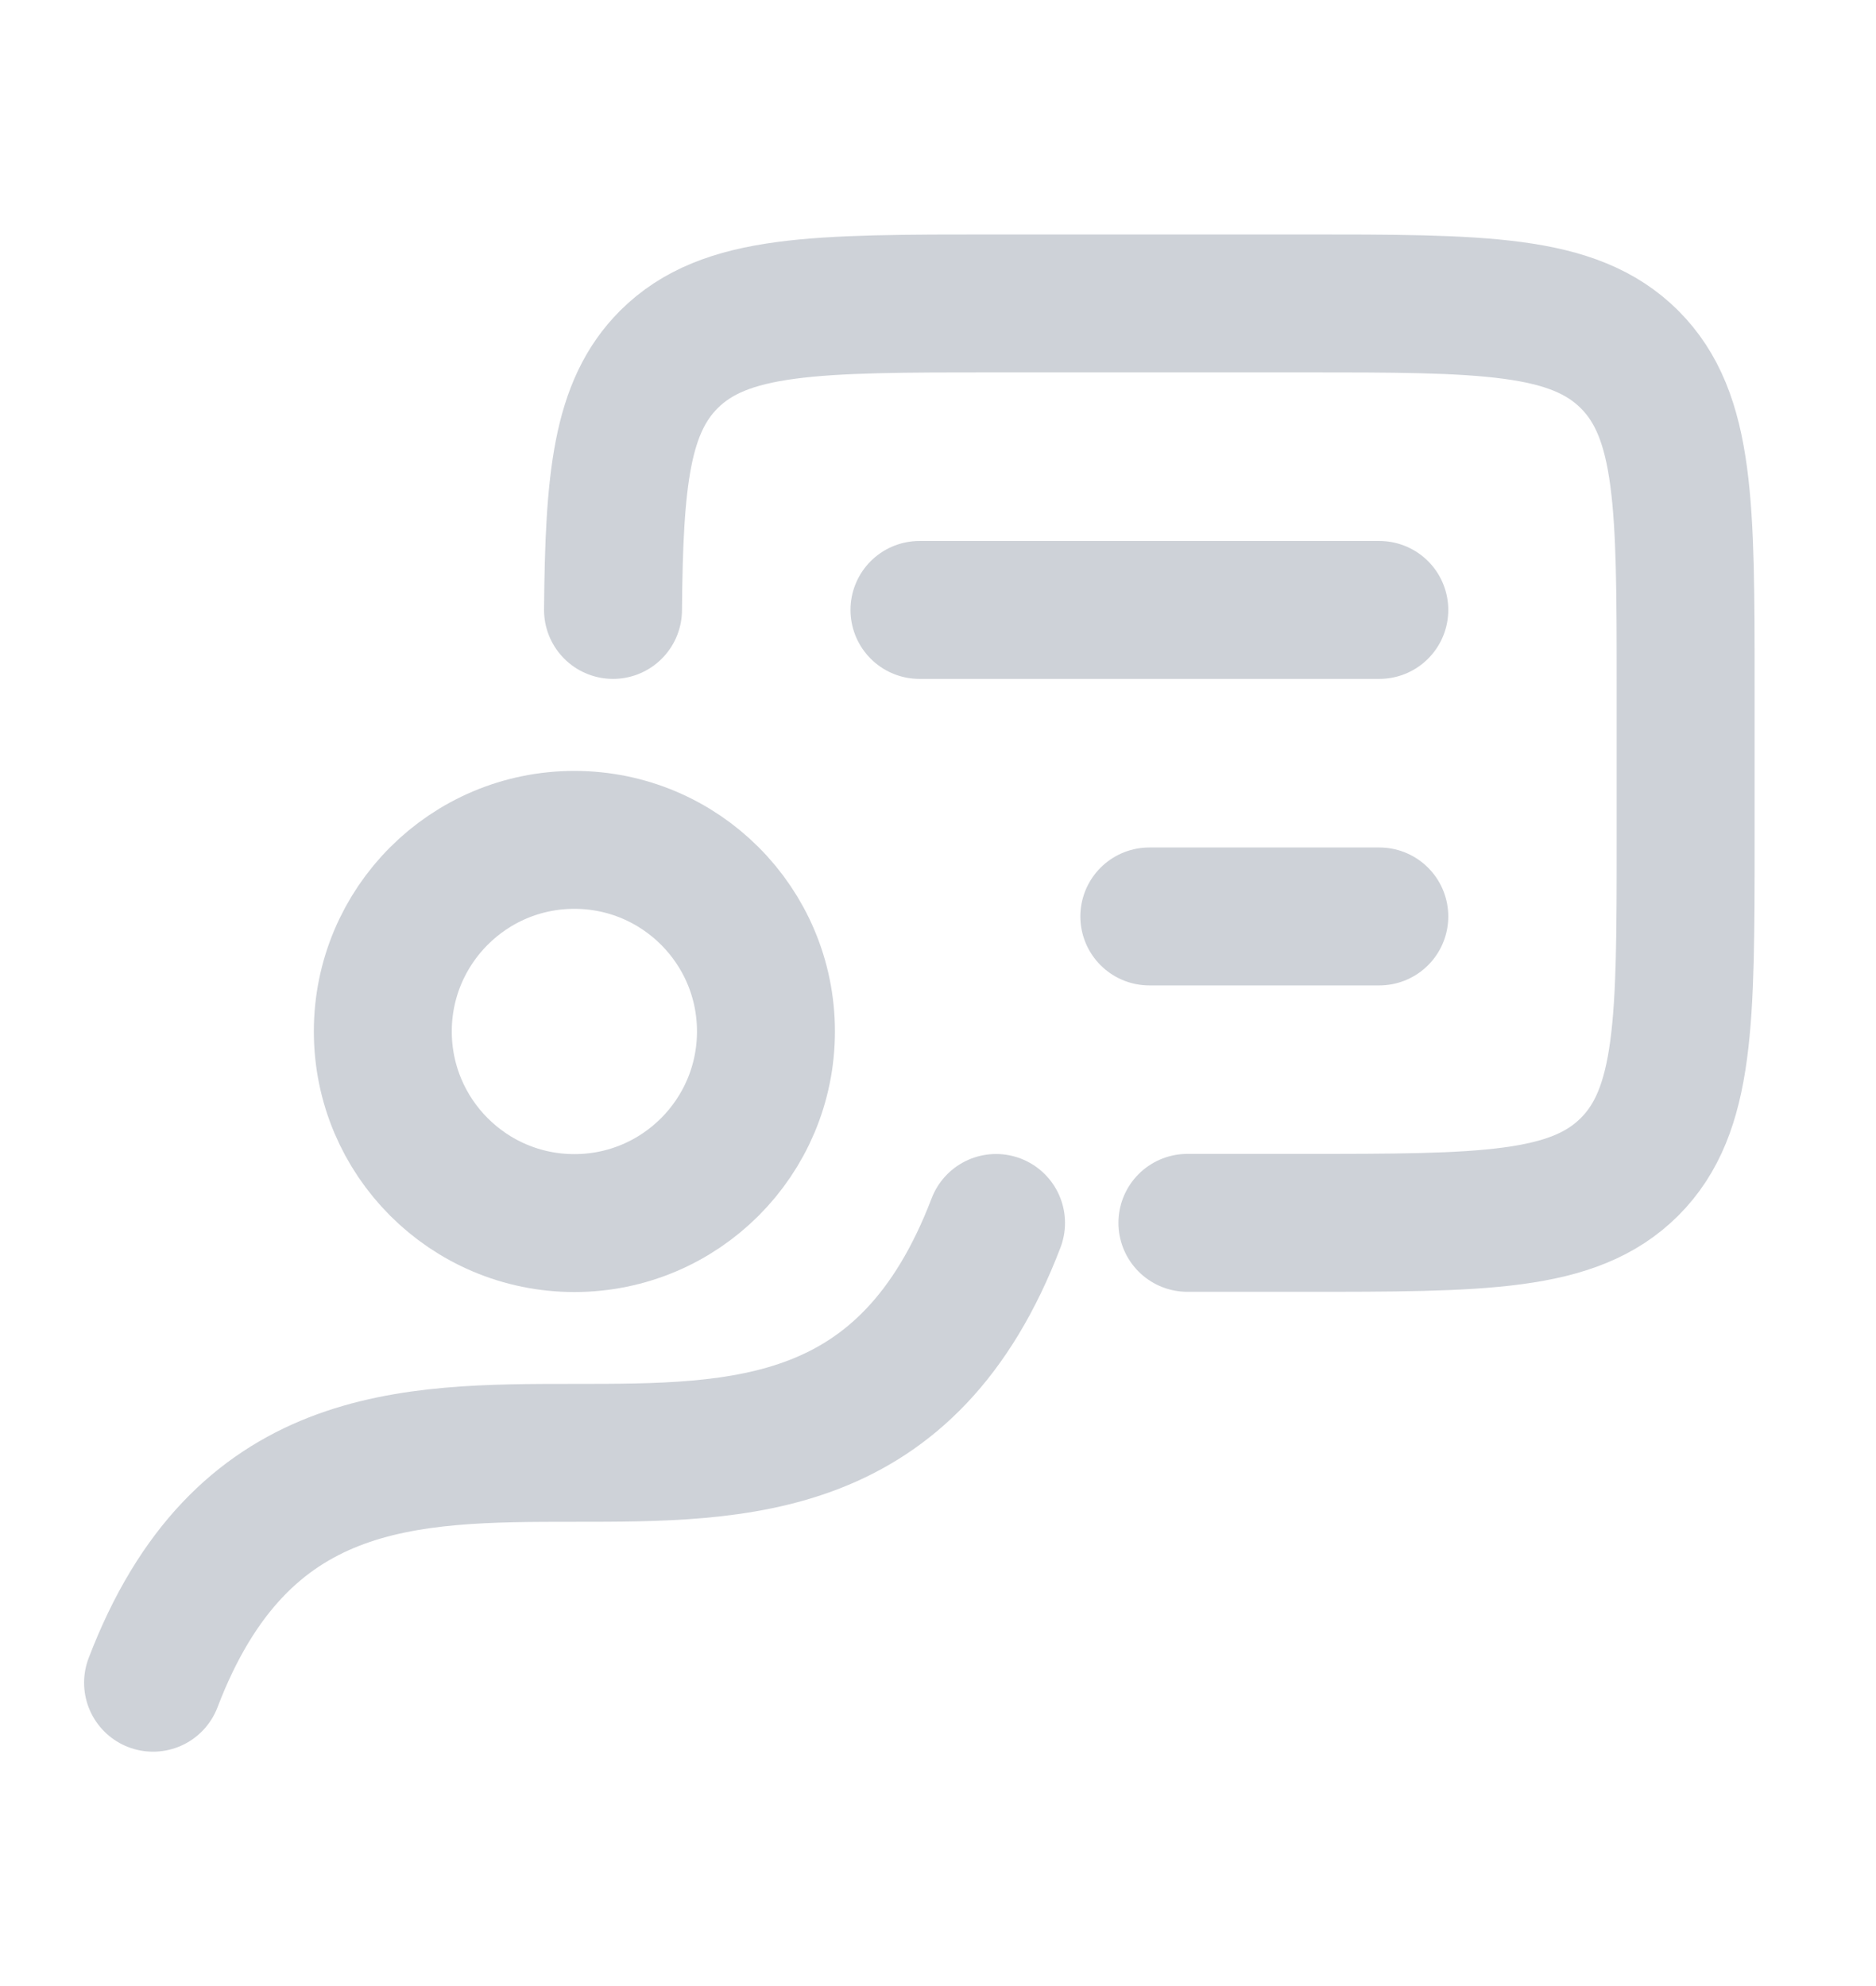 <svg width="17" height="18" viewBox="0 0 17 18" fill="none" xmlns="http://www.w3.org/2000/svg">
<path d="M9.026 11.084C7.434 15.251 2.978 11.084 1.387 15.251" stroke="#CED2D8" stroke-width="1.25" stroke-linecap="round" stroke-linejoin="round"/>
<path d="M10.76 11.083H11.803C13.44 11.083 14.258 11.083 14.767 10.575C15.275 10.066 15.275 9.248 15.275 7.611V6.222C15.275 4.585 15.275 3.767 14.767 3.258C14.258 2.75 13.44 2.75 11.803 2.75H9.025C7.388 2.75 6.57 2.75 6.061 3.258C5.631 3.689 5.565 4.343 5.555 5.528" stroke="#CED2D8" stroke-width="1.25" stroke-linecap="round" stroke-linejoin="round"/>
<path d="M5.205 11.085C6.164 11.085 6.941 10.307 6.941 9.348C6.941 8.39 6.164 7.612 5.205 7.612C4.246 7.612 3.469 8.39 3.469 9.348C3.469 10.307 4.246 11.085 5.205 11.085Z" stroke="#CED2D8" stroke-width="1.25" stroke-linecap="round" stroke-linejoin="round"/>
<path d="M8.332 5.528H12.499M12.499 8.306H10.415" stroke="#CED2D8" stroke-width="1.25" stroke-linecap="round" stroke-linejoin="round"/>
</svg>
